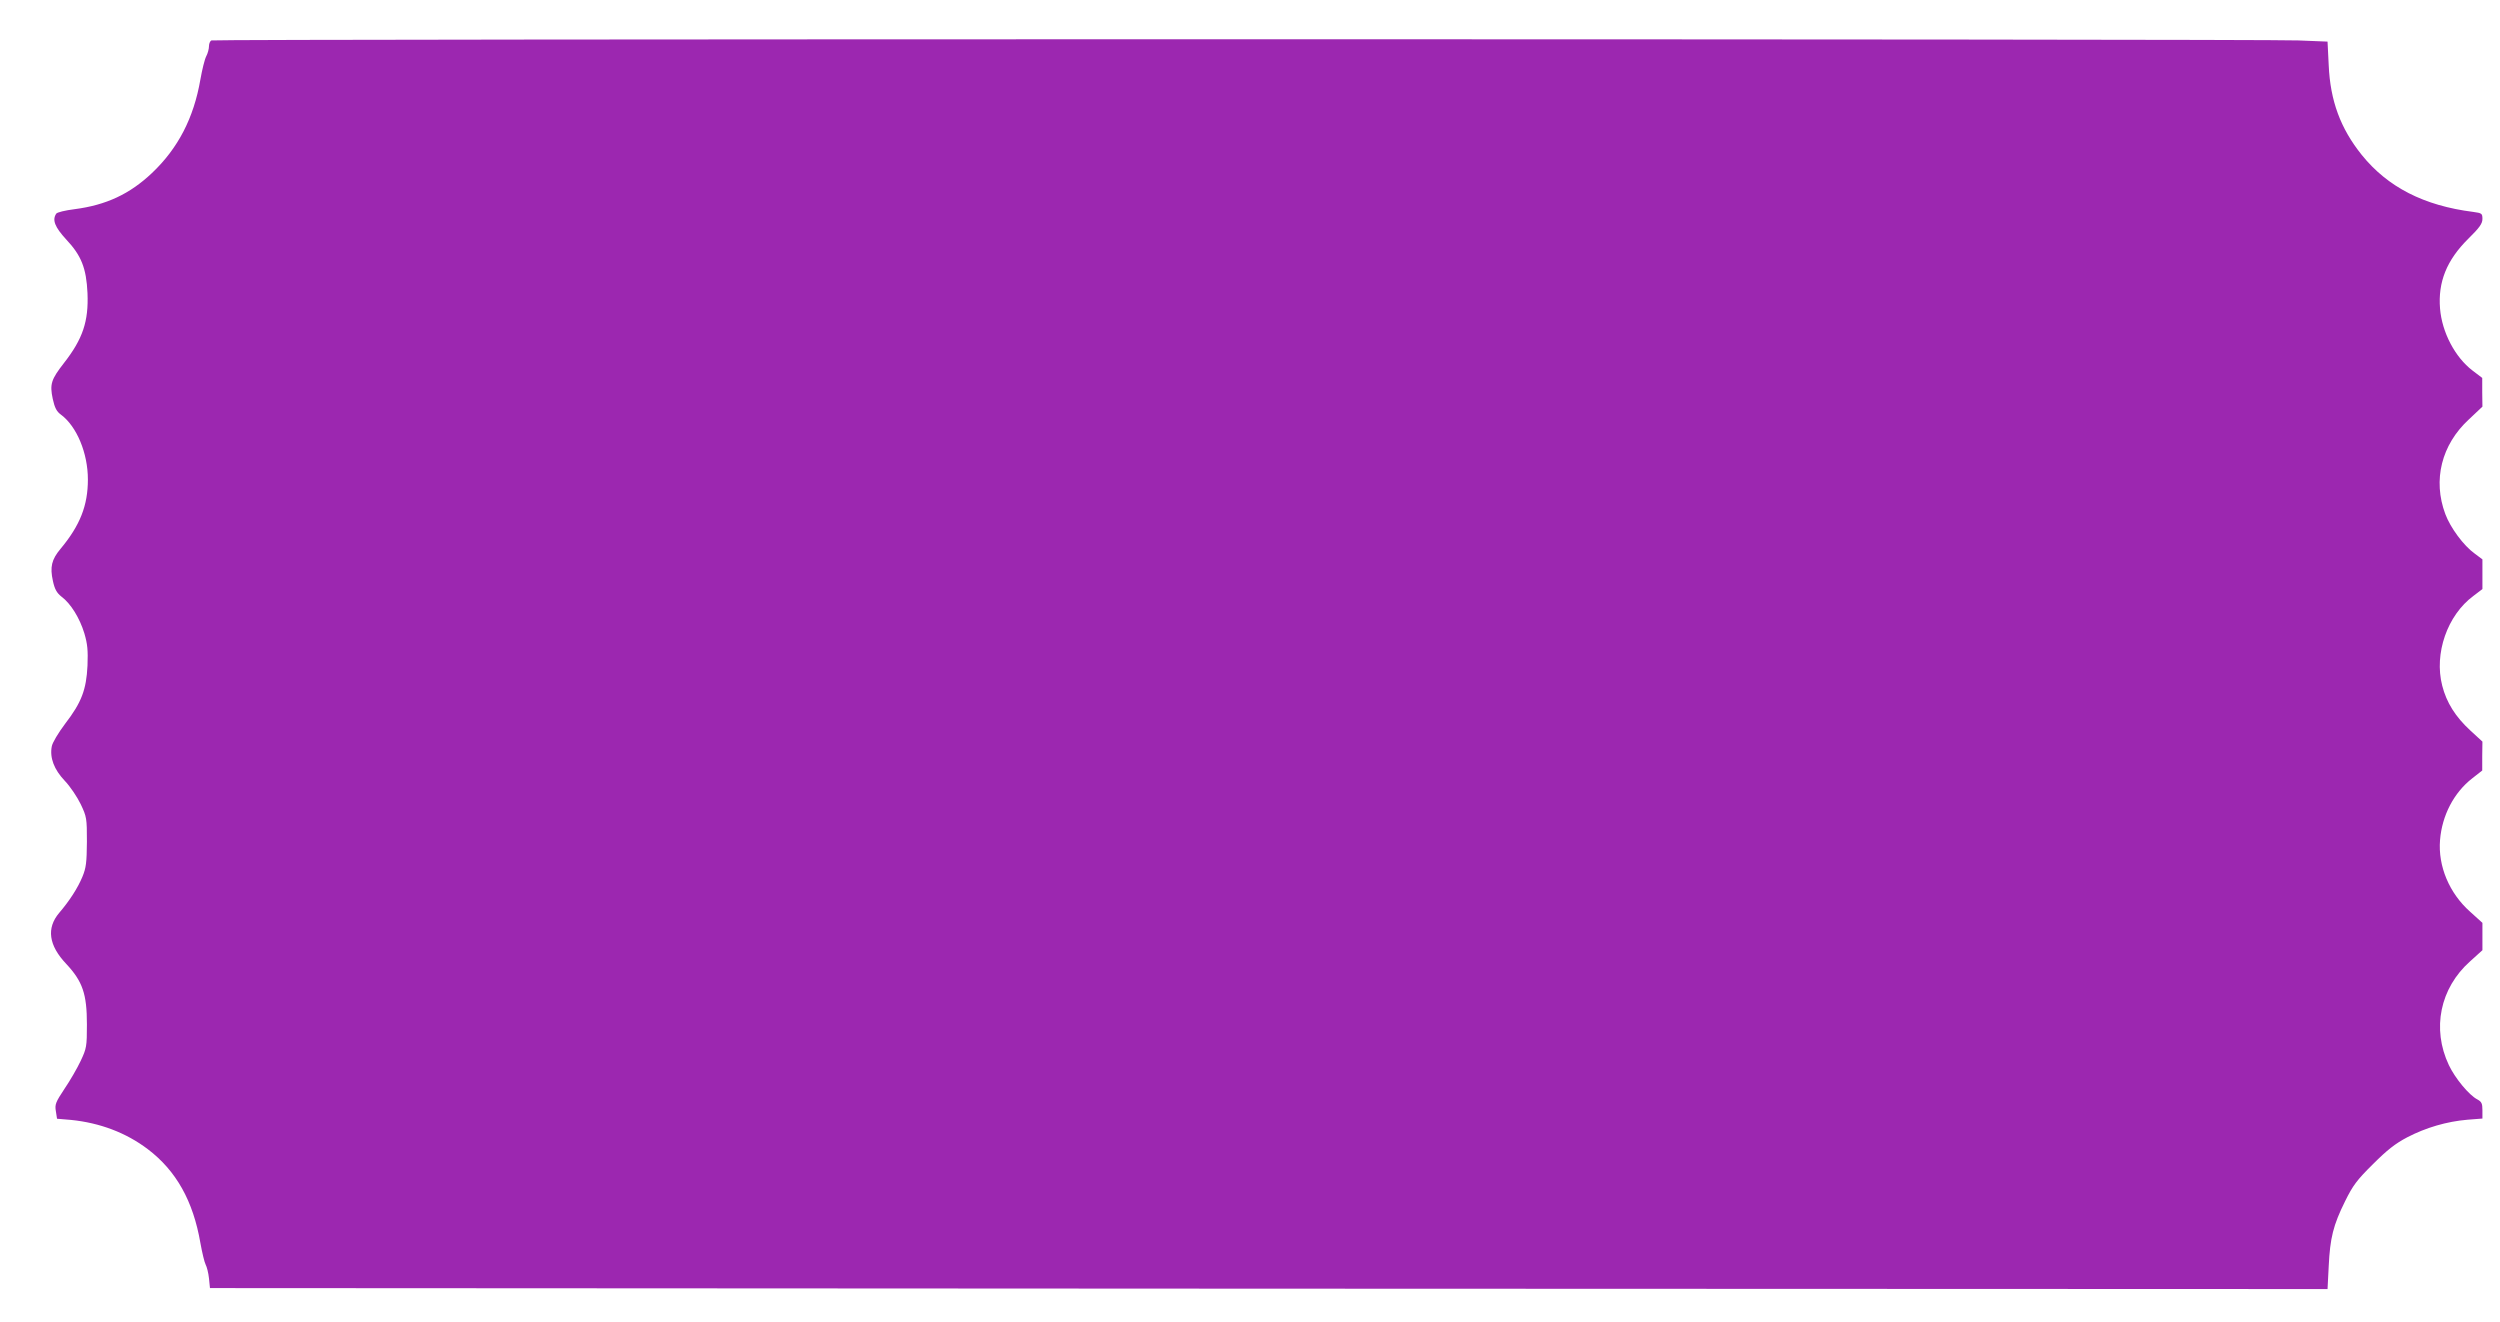 <?xml version="1.0" standalone="no"?>
<!DOCTYPE svg PUBLIC "-//W3C//DTD SVG 20010904//EN"
 "http://www.w3.org/TR/2001/REC-SVG-20010904/DTD/svg10.dtd">
<svg version="1.0" xmlns="http://www.w3.org/2000/svg"
 width="1280pt" height="677pt" viewBox="0 0 1280 677"
 preserveAspectRatio="xMidYMid meet">
<g transform="translate(0,677) scale(0.1,-0.1)"
fill="#9c27b0" stroke="none">
<path d="M1083 6563 c-7 -2 -13 -16 -13 -29 0 -14 -6 -37 -14 -52 -8 -15 -21
-68 -30 -119 -34 -197 -114 -352 -248 -479 -113 -107 -234 -164 -396 -185 -48
-6 -90 -16 -94 -23 -22 -32 -7 -69 51 -132 77 -82 103 -146 109 -275 6 -144
-24 -234 -120 -357 -66 -85 -74 -108 -58 -184 10 -46 20 -65 42 -81 81 -60
138 -197 138 -332 0 -133 -40 -235 -140 -355 -46 -55 -55 -93 -39 -165 9 -42
20 -61 44 -80 47 -35 93 -109 117 -188 16 -55 19 -86 16 -165 -6 -124 -31
-189 -114 -297 -36 -48 -66 -98 -69 -117 -11 -58 12 -118 66 -175 28 -29 64
-83 82 -120 31 -65 32 -73 32 -193 -1 -106 -4 -133 -23 -179 -24 -58 -66 -123
-119 -185 -66 -78 -54 -166 36 -261 84 -90 106 -154 106 -310 0 -114 -2 -123
-32 -187 -18 -38 -55 -102 -83 -143 -45 -68 -50 -80 -44 -114 l6 -39 72 -6
c147 -15 281 -65 393 -150 145 -110 232 -265 269 -480 9 -50 21 -100 27 -111
6 -11 14 -42 17 -70 l5 -50 5421 -3 5421 -2 6 117 c7 145 23 210 84 333 40 81
61 109 143 190 72 72 114 105 175 137 96 50 203 81 308 90 l77 6 0 42 c0 35
-4 44 -26 56 -43 22 -115 110 -146 176 -88 186 -45 394 109 531 l63 57 0 70 0
70 -63 57 c-107 95 -165 234 -154 367 10 126 71 243 165 316 l51 40 0 74 1 74
-62 57 c-76 70 -122 143 -144 230 -42 164 26 360 160 459 l46 35 0 76 0 76
-40 30 c-56 40 -124 132 -150 202 -65 174 -20 355 121 485 l69 65 -1 73 0 74
-50 38 c-89 68 -156 195 -166 317 -11 136 34 248 144 357 58 57 73 78 73 102
0 28 -3 30 -47 36 -253 32 -438 127 -571 292 -109 136 -161 277 -169 459 l-6
121 -150 6 c-174 8 -10666 8 -10684 0z"/>
</g>
</svg>
